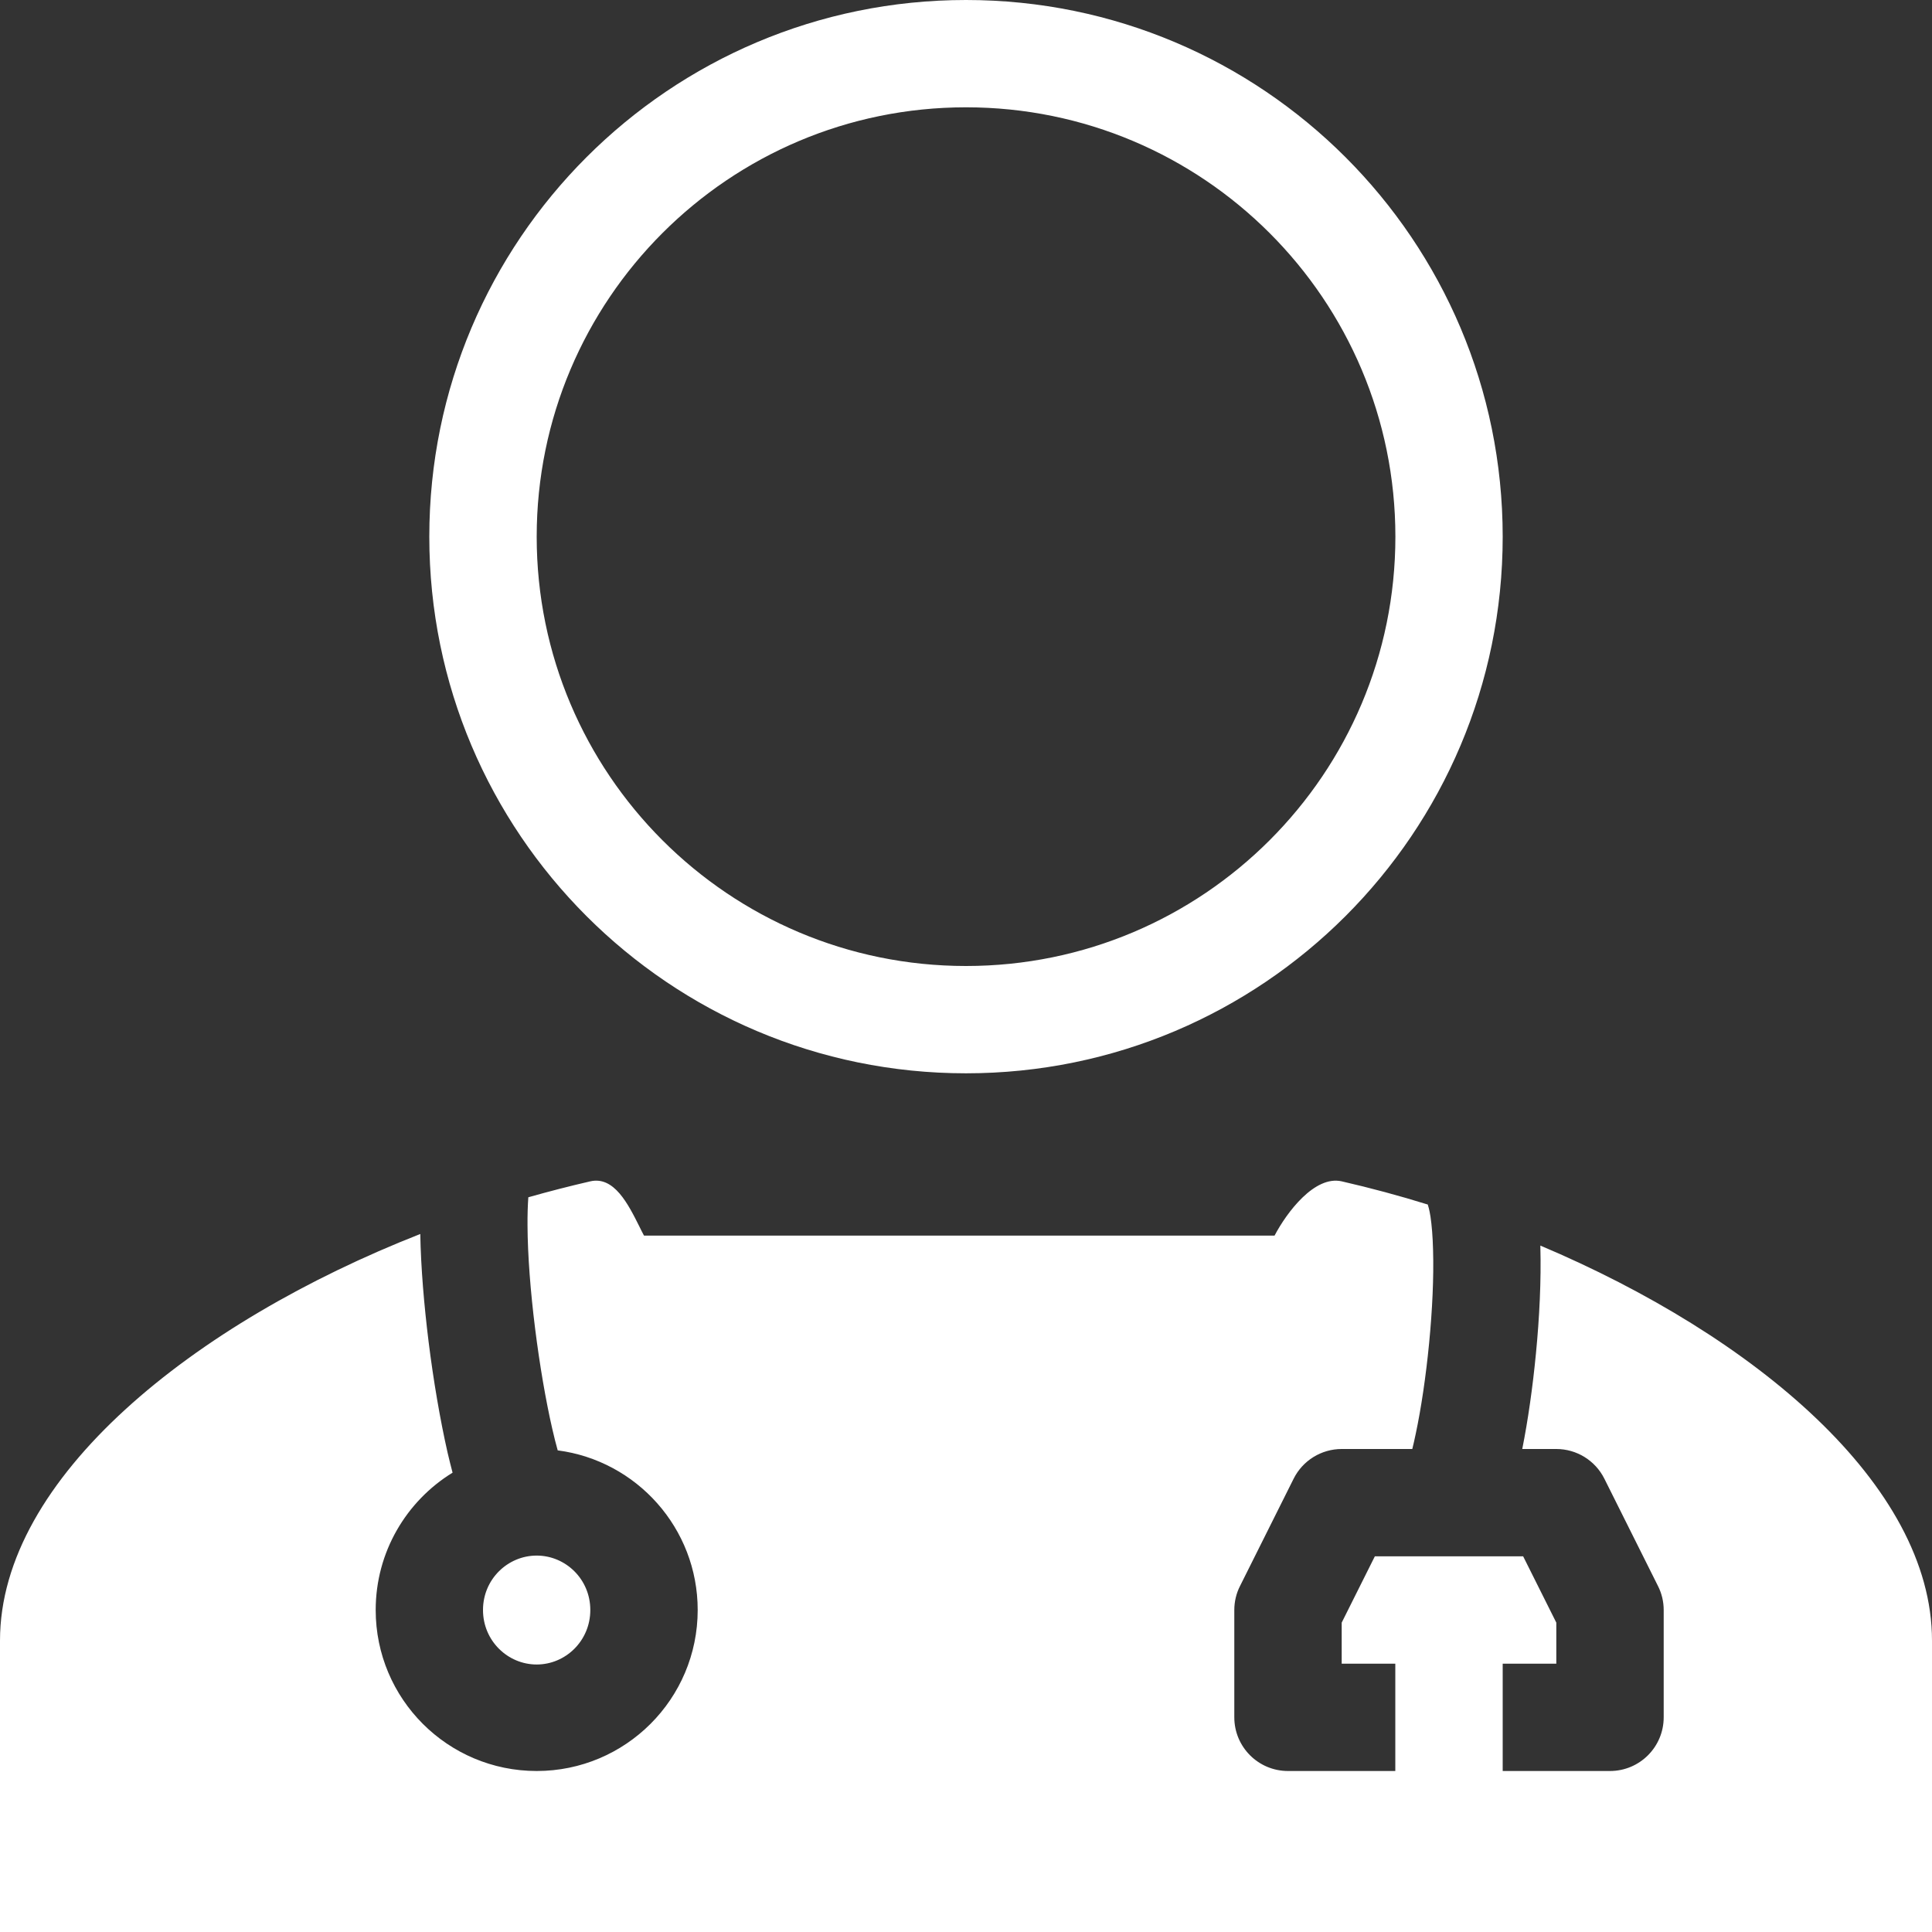 <svg xmlns="http://www.w3.org/2000/svg" fill="none" viewBox="0 0 24 24" height="24" width="24">
<rect x="0" y="0" width="24" height="24" fill="#333333" stroke="none"/>
<path fill="white" d="M5.622 18.294C5.049 18.646 4.667 19.279 4.667 20C4.667 21.105 5.562 22 6.667 22C7.771 22 8.667 21.105 8.667 20C8.667 18.984 7.909 18.145 6.928 18.017C6.906 17.939 6.883 17.848 6.86 17.747C6.78 17.398 6.704 16.956 6.647 16.501C6.59 16.045 6.555 15.594 6.553 15.225C6.552 15.09 6.556 14.972 6.563 14.873C6.82 14.8 7.077 14.734 7.333 14.675C7.628 14.608 7.802 14.955 7.943 15.237C7.962 15.276 7.981 15.314 8 15.349H10.709C11.32 15.349 11.622 15.349 11.927 15.349C12.225 15.349 12.527 15.349 13.123 15.349H15.833C15.985 15.06 16.331 14.599 16.667 14.675C17.024 14.757 17.383 14.853 17.739 14.964L17.737 14.965C17.736 14.963 17.736 14.964 17.737 14.966C17.74 14.975 17.755 15.019 17.77 15.113C17.786 15.221 17.798 15.361 17.802 15.529C17.812 15.865 17.793 16.274 17.753 16.686C17.713 17.097 17.654 17.495 17.587 17.81C17.573 17.879 17.558 17.943 17.544 18H16.667C16.414 18 16.183 18.143 16.07 18.369L15.404 19.702C15.357 19.794 15.333 19.897 15.333 20V21.333C15.333 21.702 15.632 22 16 22H17.333V20.667H16.667V20.157L17.079 19.333H18.921L19.333 20.157V20.667H18.667V22H20C20.368 22 20.667 21.702 20.667 21.333V20C20.667 19.897 20.643 19.794 20.596 19.702L19.93 18.369C19.817 18.143 19.586 18 19.333 18H18.91C18.981 17.645 19.04 17.23 19.08 16.814C19.124 16.365 19.146 15.899 19.135 15.492L19.135 15.473C21.793 16.597 24 18.444 24 20.38V24H0V20.38C0 18.358 2.407 16.433 5.221 15.329C5.228 15.743 5.268 16.212 5.324 16.666C5.385 17.156 5.469 17.644 5.56 18.045C5.58 18.131 5.601 18.214 5.622 18.294ZM6.667 20.677C7.026 20.677 7.333 20.383 7.333 20C7.333 19.617 7.026 19.324 6.667 19.324C6.308 19.324 6 19.617 6 20C6 20.383 6.308 20.677 6.667 20.677Z" clip-rule="evenodd" fill-rule="evenodd"></path>
<path fill="white" d="M12 12C14.946 12 17.334 9.612 17.334 6.667C17.334 3.721 14.946 1.333 12 1.333C9.055 1.333 6.667 3.721 6.667 6.667C6.667 9.612 9.055 12 12 12ZM12 13.333C15.682 13.333 18.667 10.348 18.667 6.667C18.667 2.985 15.682 0 12 0C8.318 0 5.333 2.985 5.333 6.667C5.333 10.348 8.318 13.333 12 13.333Z" clip-rule="evenodd" fill-rule="evenodd"></path>
</svg>
